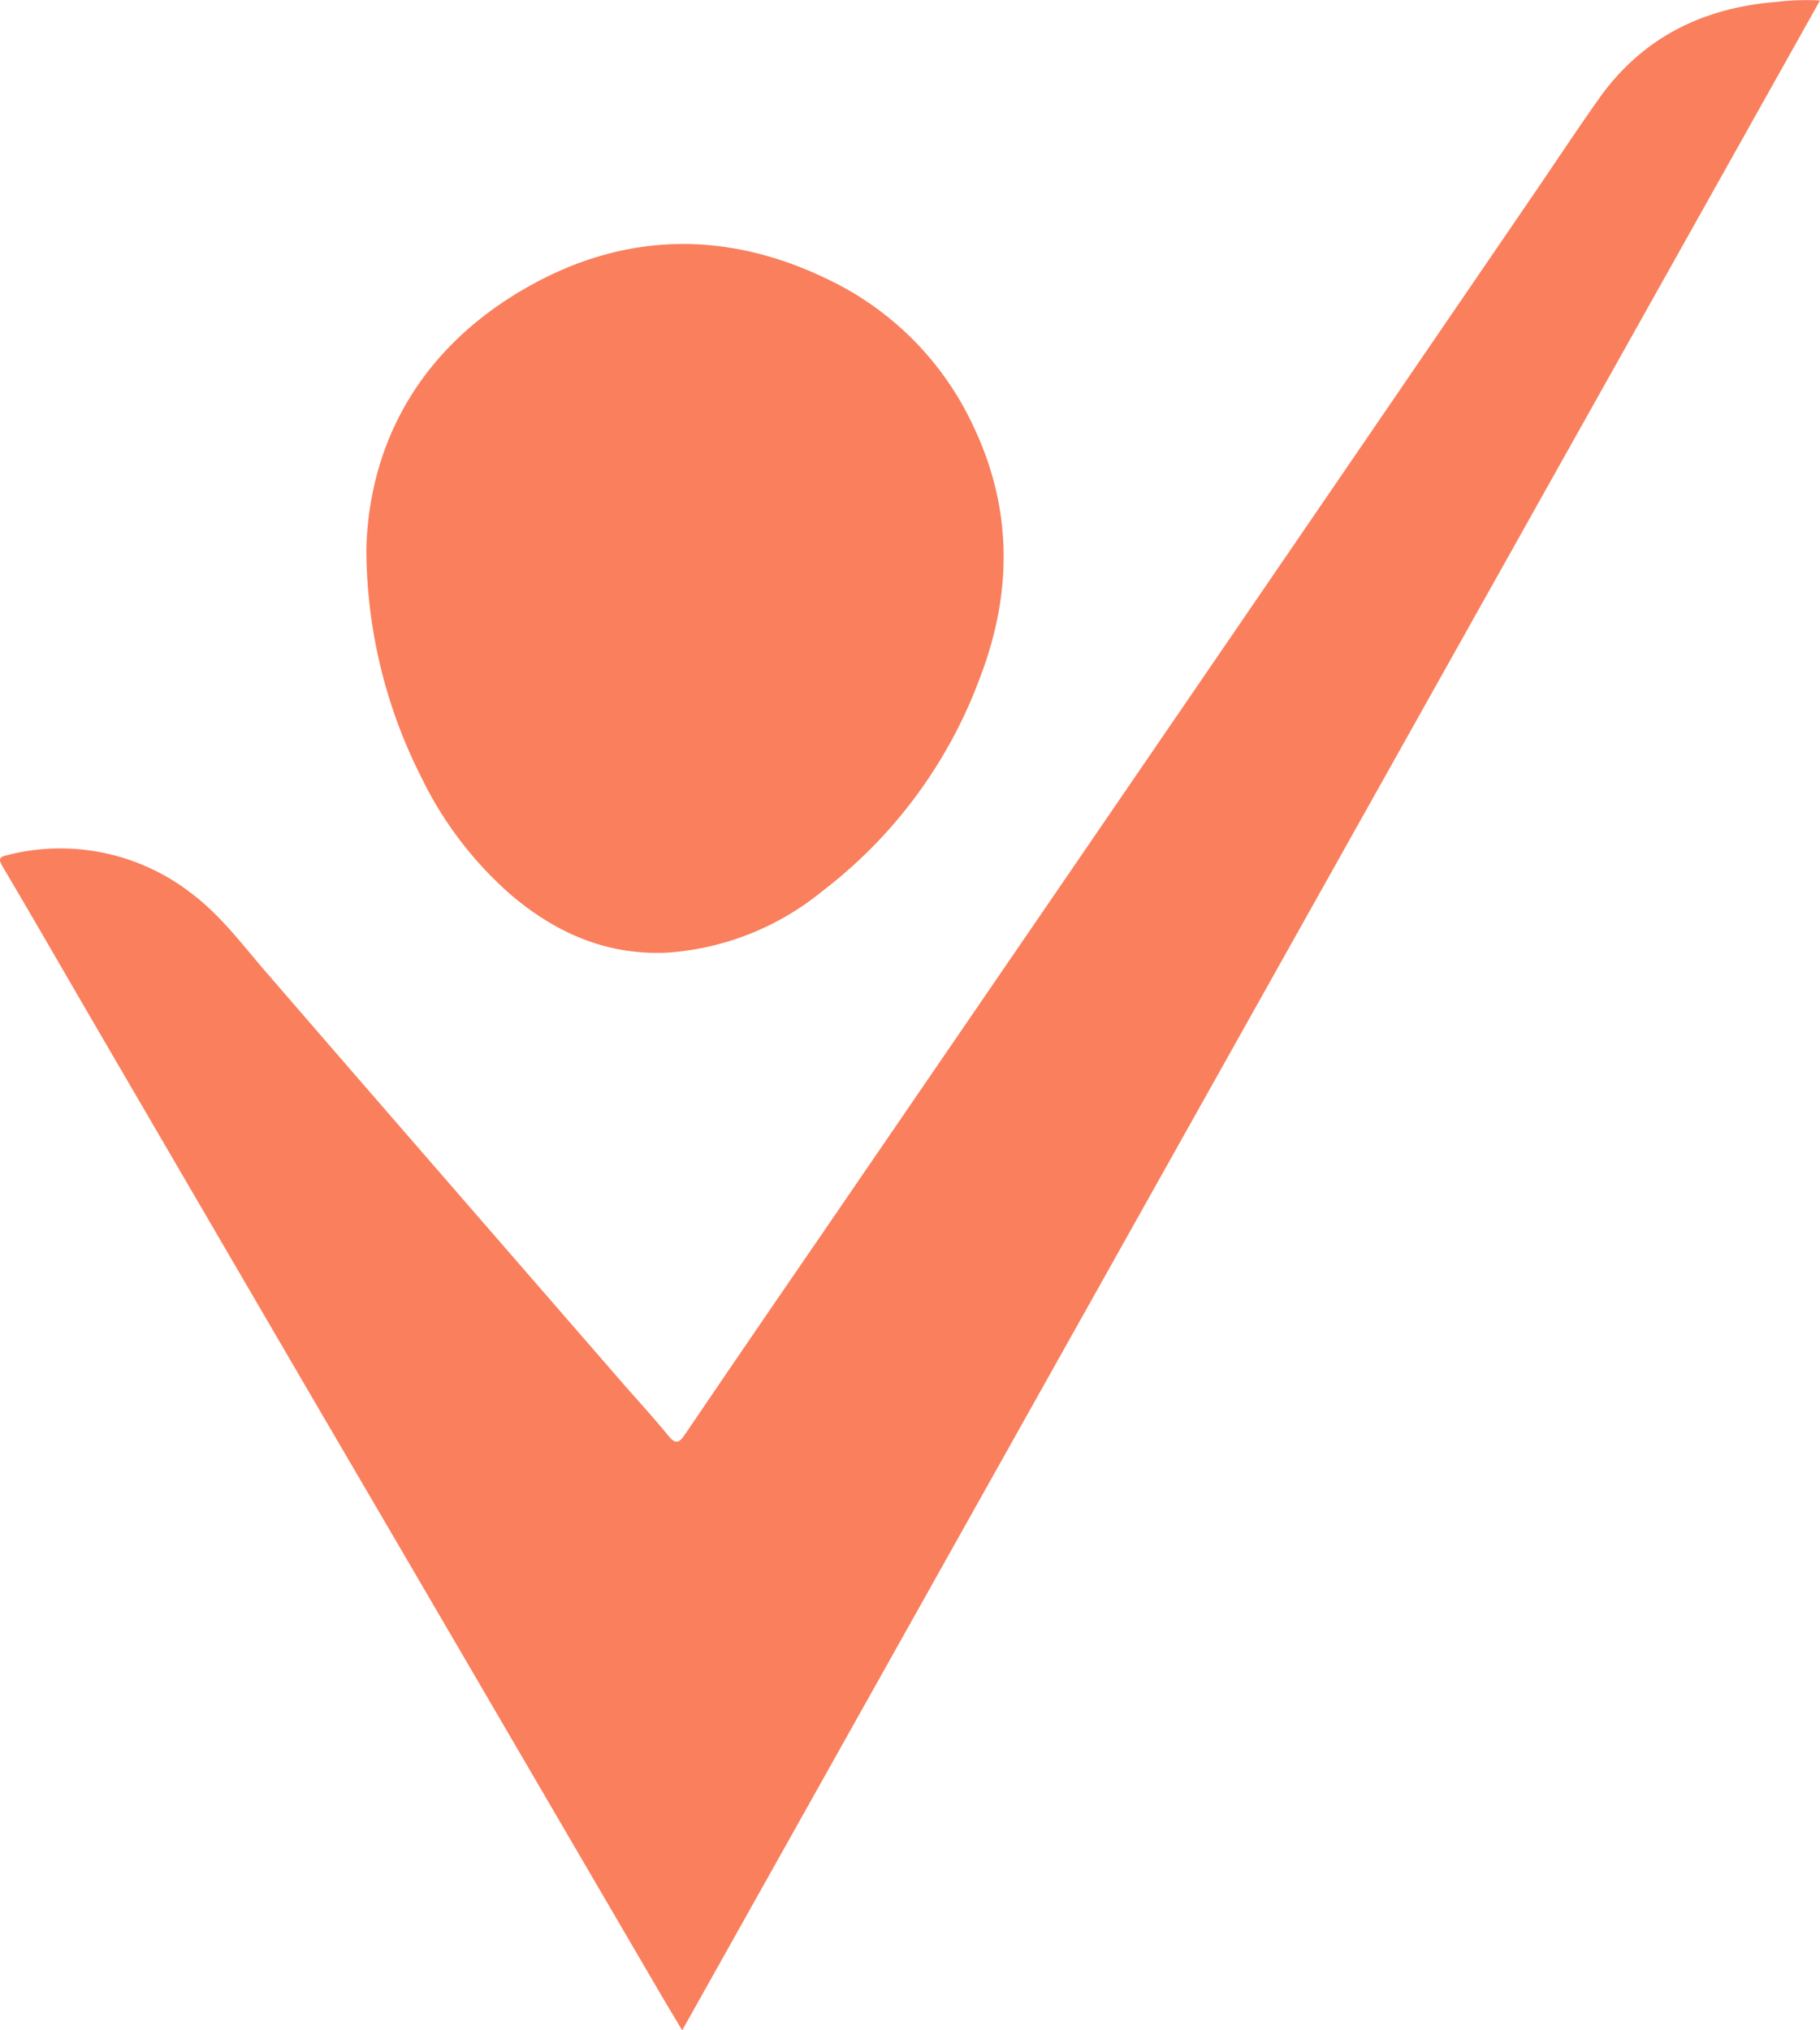 <svg xmlns="http://www.w3.org/2000/svg" width="157.496" height="175.663" viewBox="0 0 157.496 175.663"><defs><style>.a{fill:#fa7f5d;}</style></defs><path class="a" d="M3239.326,421.222q-49.224,87.8-98.46,175.621c-.7-1.169-1.334-2.214-1.95-3.27q-8.194-14.024-16.379-28.051-6.557-11.233-13.129-22.459-9.768-16.74-19.526-33.484c-2.6-4.466-5.178-8.95-7.809-13.4-.393-.666-.348-.851.418-1.021a18.5,18.5,0,0,1,15.922,3.329c2.542,1.921,4.4,4.442,6.438,6.8q6,6.938,12.014,13.864,9.4,10.829,18.806,21.652c1.328,1.528,2.708,3.015,3.982,4.585.641.789.953.638,1.457-.105q5.612-8.265,11.272-16.493,11.177-16.318,22.358-32.633,11.27-16.455,22.532-32.912,8.621-12.6,17.238-25.206c1.882-2.751,3.718-5.534,5.639-8.259,3.721-5.282,8.957-7.923,15.4-8.434a21.982,21.982,0,0,1,3.772-.127" transform="translate(-3081.83 -421.179)"/><path class="a" d="M3187.659,517.923c.283-9.19,4.753-17.318,13.886-22.512,8.432-4.8,17.261-4.979,26.074-.691a26.367,26.367,0,0,1,12.577,12.717c3.389,7.131,3.37,14.407.567,21.721a41.164,41.164,0,0,1-13.665,18.5,23.738,23.738,0,0,1-13.462,5.309c-5.2.229-9.591-1.718-13.45-4.991a32.107,32.107,0,0,1-7.818-10.278,43.8,43.8,0,0,1-4.709-19.78" transform="translate(-3155.955 -470.539)"/></svg>